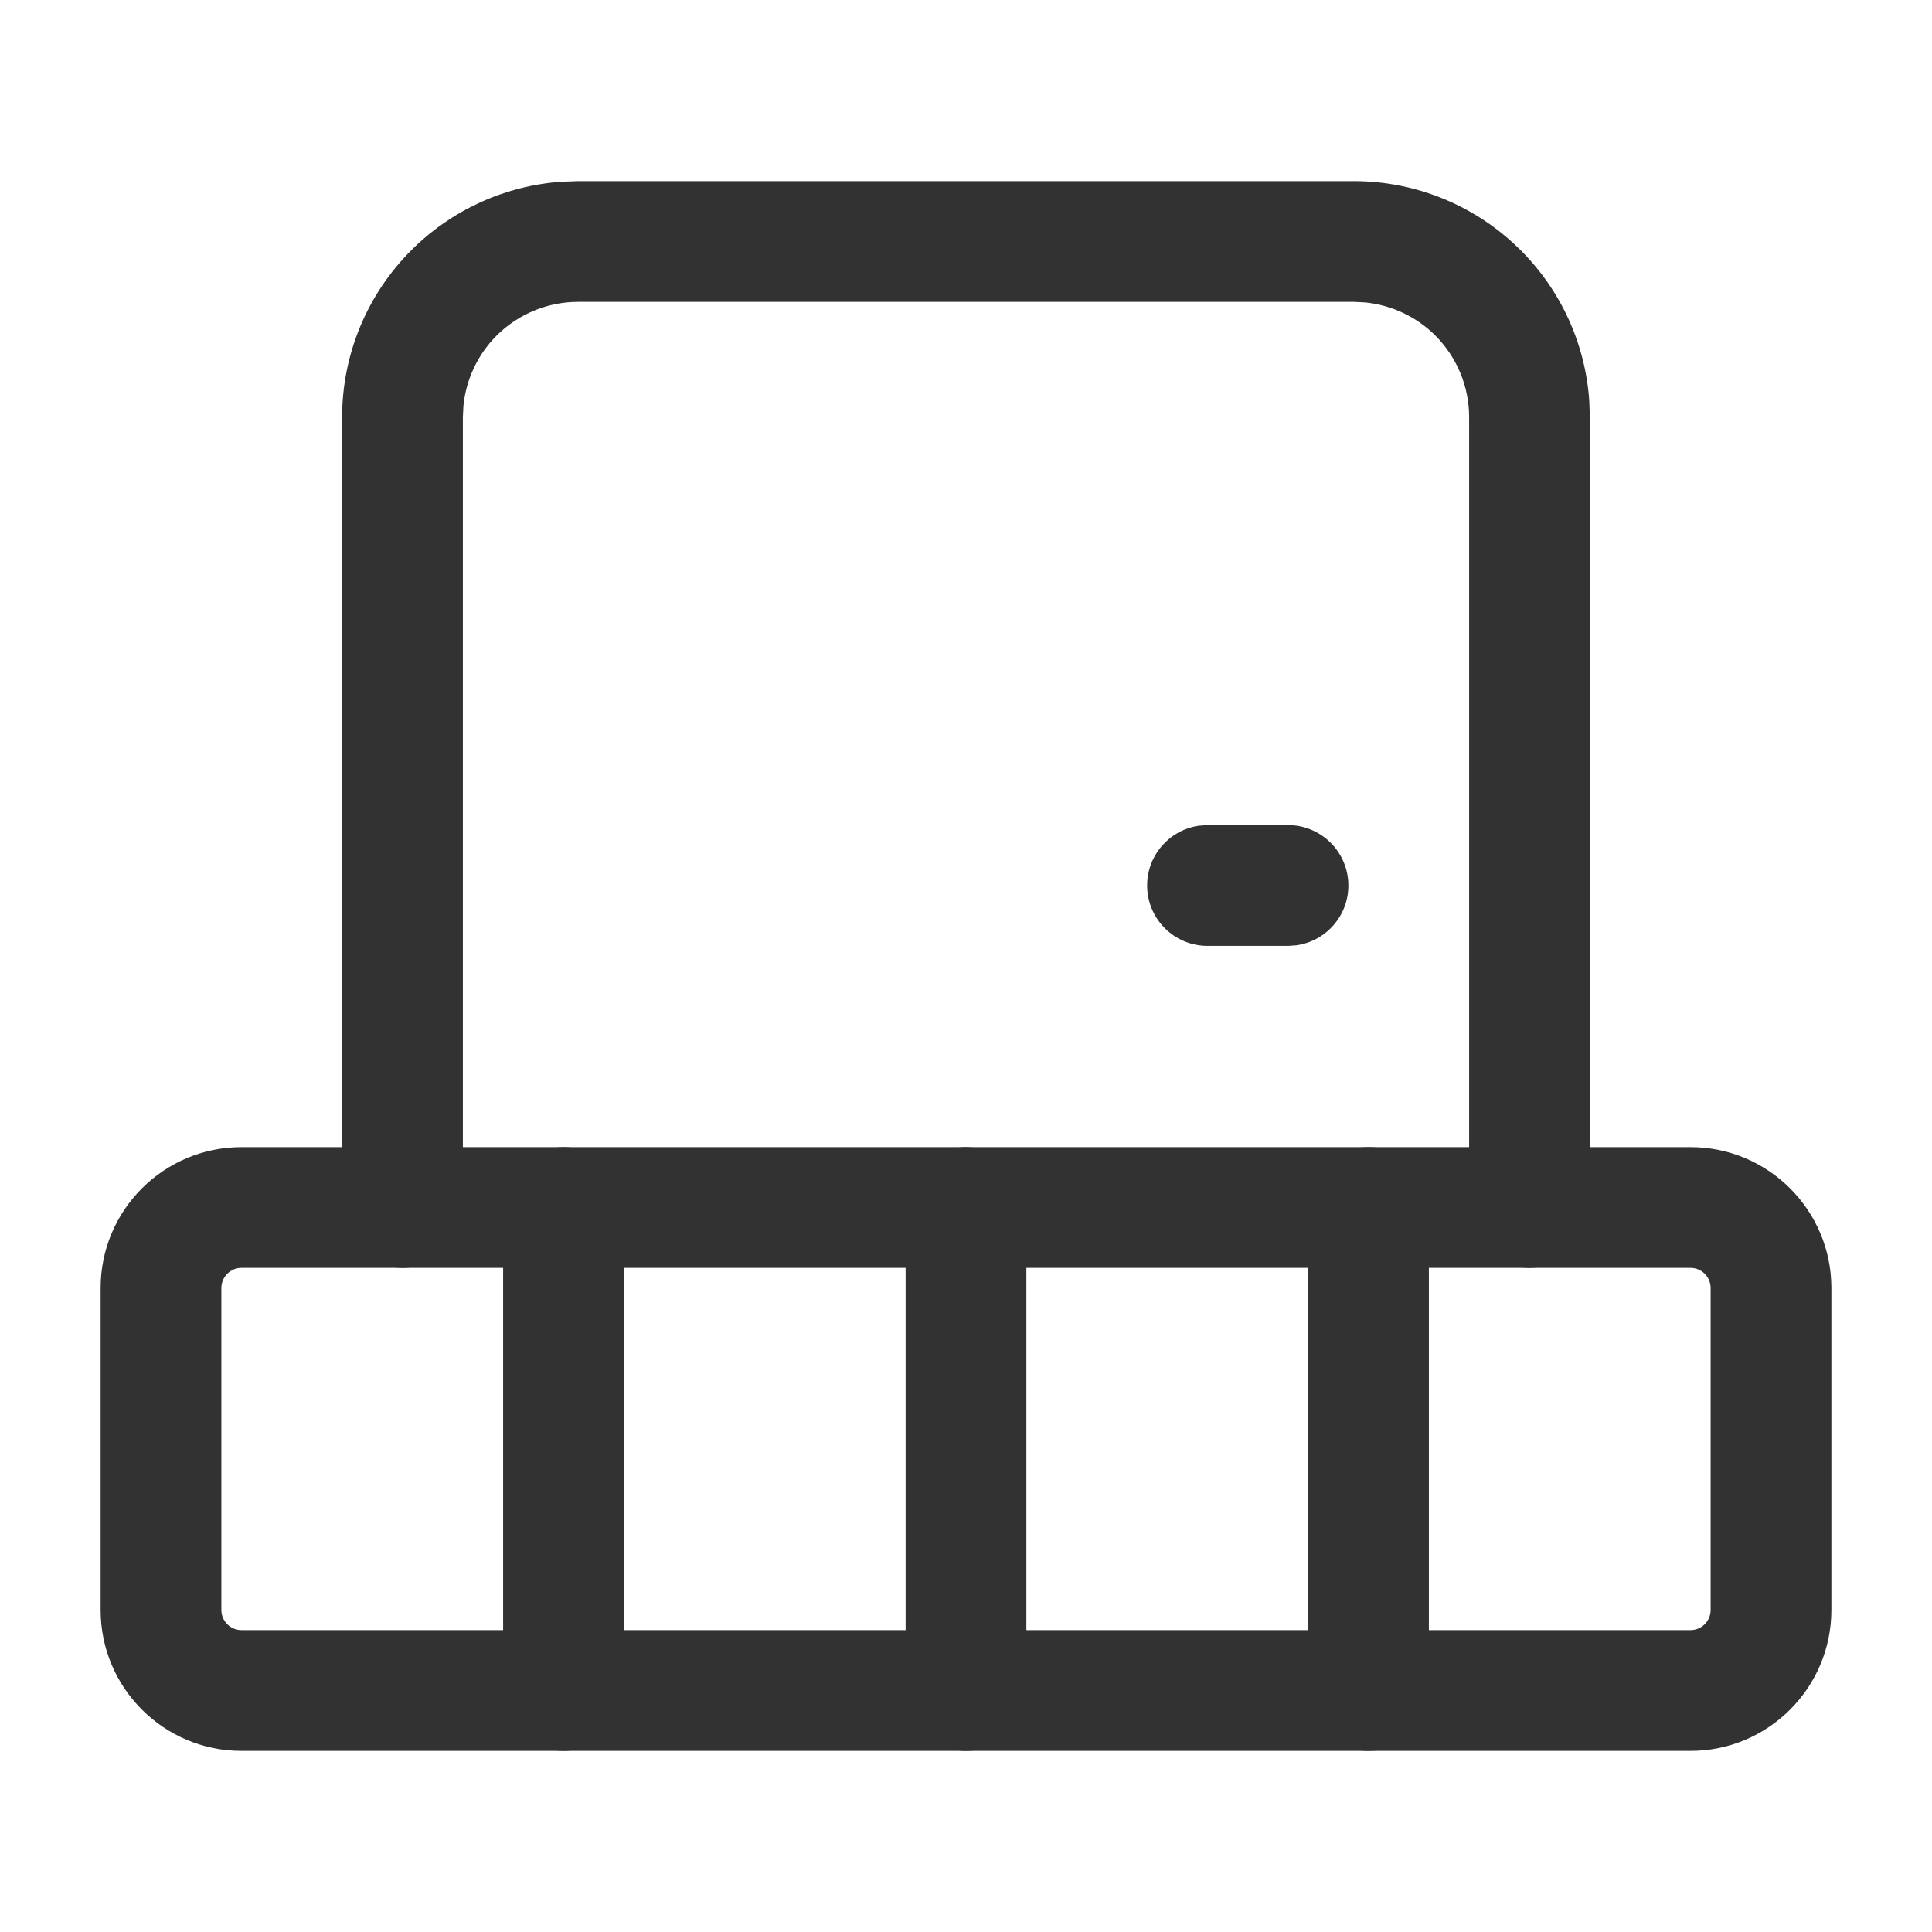 <?xml version="1.0" encoding="UTF-8"?>
<svg width="24px" height="24px" viewBox="0 0 24 24" version="1.1" xmlns="http://www.w3.org/2000/svg" xmlns:xlink="http://www.w3.org/1999/xlink">
    <title>Furniture/balcony</title>
    <g id="Furniture/balcony" stroke="none" stroke-width="1" fill="none" fill-rule="evenodd">
        <g id="Group" transform="translate(0, -0)">
            <rect id="Rectangle" x="0" y="9.99999587e-06" width="24" height="24"></rect>
            <path d="M12,14.25 C12.38,14.25 12.693,14.532 12.743,14.898 L12.75,15 L12.75,21 C12.75,21.414 12.414,21.75 12,21.75 C11.62,21.75 11.307,21.468 11.257,21.102 L11.25,21 L11.25,15 C11.25,14.586 11.586,14.25 12,14.25 Z" id="Path" fill="#323232" fill-rule="nonzero"></path>
            <path d="M7,14.25 C7.38,14.25 7.693,14.532 7.743,14.898 L7.75,15 L7.75,21 C7.75,21.414 7.414,21.75 7,21.75 C6.62,21.75 6.307,21.468 6.257,21.102 L6.25,21 L6.25,15 C6.25,14.586 6.586,14.25 7,14.25 Z" id="Path" fill="#323232" fill-rule="nonzero"></path>
            <path d="M17,14.25 C17.38,14.25 17.693,14.532 17.743,14.898 L17.75,15 L17.75,21 C17.75,21.414 17.414,21.75 17,21.75 C16.62,21.75 16.307,21.468 16.257,21.102 L16.25,21 L16.25,15 C16.25,14.586 16.586,14.25 17,14.25 Z" id="Path" fill="#323232" fill-rule="nonzero"></path>
            <path d="M16.818,2.25 C17.596,2.25 18.341,2.559 18.891,3.109 C19.391,3.609 19.692,4.27 19.742,4.971 L19.75,5.182 L19.75,15 C19.75,15.414 19.414,15.75 19,15.75 C18.62,15.75 18.307,15.468 18.257,15.102 L18.25,15 L18.25,5.182 C18.25,4.802 18.099,4.438 17.831,4.169 C17.596,3.934 17.287,3.79 16.96,3.757 L16.818,3.75 L7.182,3.75 C6.802,3.75 6.438,3.901 6.169,4.169 C5.934,4.404 5.79,4.713 5.757,5.04 L5.75,5.182 L5.75,15 C5.75,15.414 5.414,15.75 5,15.75 C4.62,15.75 4.307,15.468 4.257,15.102 L4.25,15 L4.25,5.182 C4.25,4.404 4.559,3.659 5.109,3.109 C5.609,2.609 6.27,2.308 6.971,2.258 L7.182,2.25 L16.818,2.25 Z" id="Path" fill="#323232" fill-rule="nonzero"></path>
            <path d="M16,10.25 C16.414,10.25 16.75,10.586 16.75,11 C16.75,11.38 16.468,11.693 16.102,11.743 L16,11.75 L15,11.75 C14.586,11.75 14.25,11.414 14.25,11 C14.25,10.62 14.532,10.307 14.898,10.257 L15,10.25 L16,10.25 Z" id="Path" fill="#323232" fill-rule="nonzero"></path>
            <path d="M21,14.25 L3,14.25 C2.034,14.25 1.25,15.034 1.25,16 L1.25,20 C1.25,20.966 2.034,21.75 3,21.75 L21,21.75 C21.966,21.75 22.75,20.966 22.75,20 L22.75,16 C22.75,15.034 21.966,14.25 21,14.25 Z M3,15.75 L21,15.75 C21.138,15.75 21.25,15.862 21.25,16 L21.25,20 C21.25,20.138 21.138,20.25 21,20.25 L3,20.25 C2.862,20.25 2.75,20.138 2.75,20 L2.75,16 C2.75,15.862 2.862,15.75 3,15.75 Z" id="Rectangle" fill="#323232" fill-rule="nonzero"></path>
        </g>
    </g>
</svg>